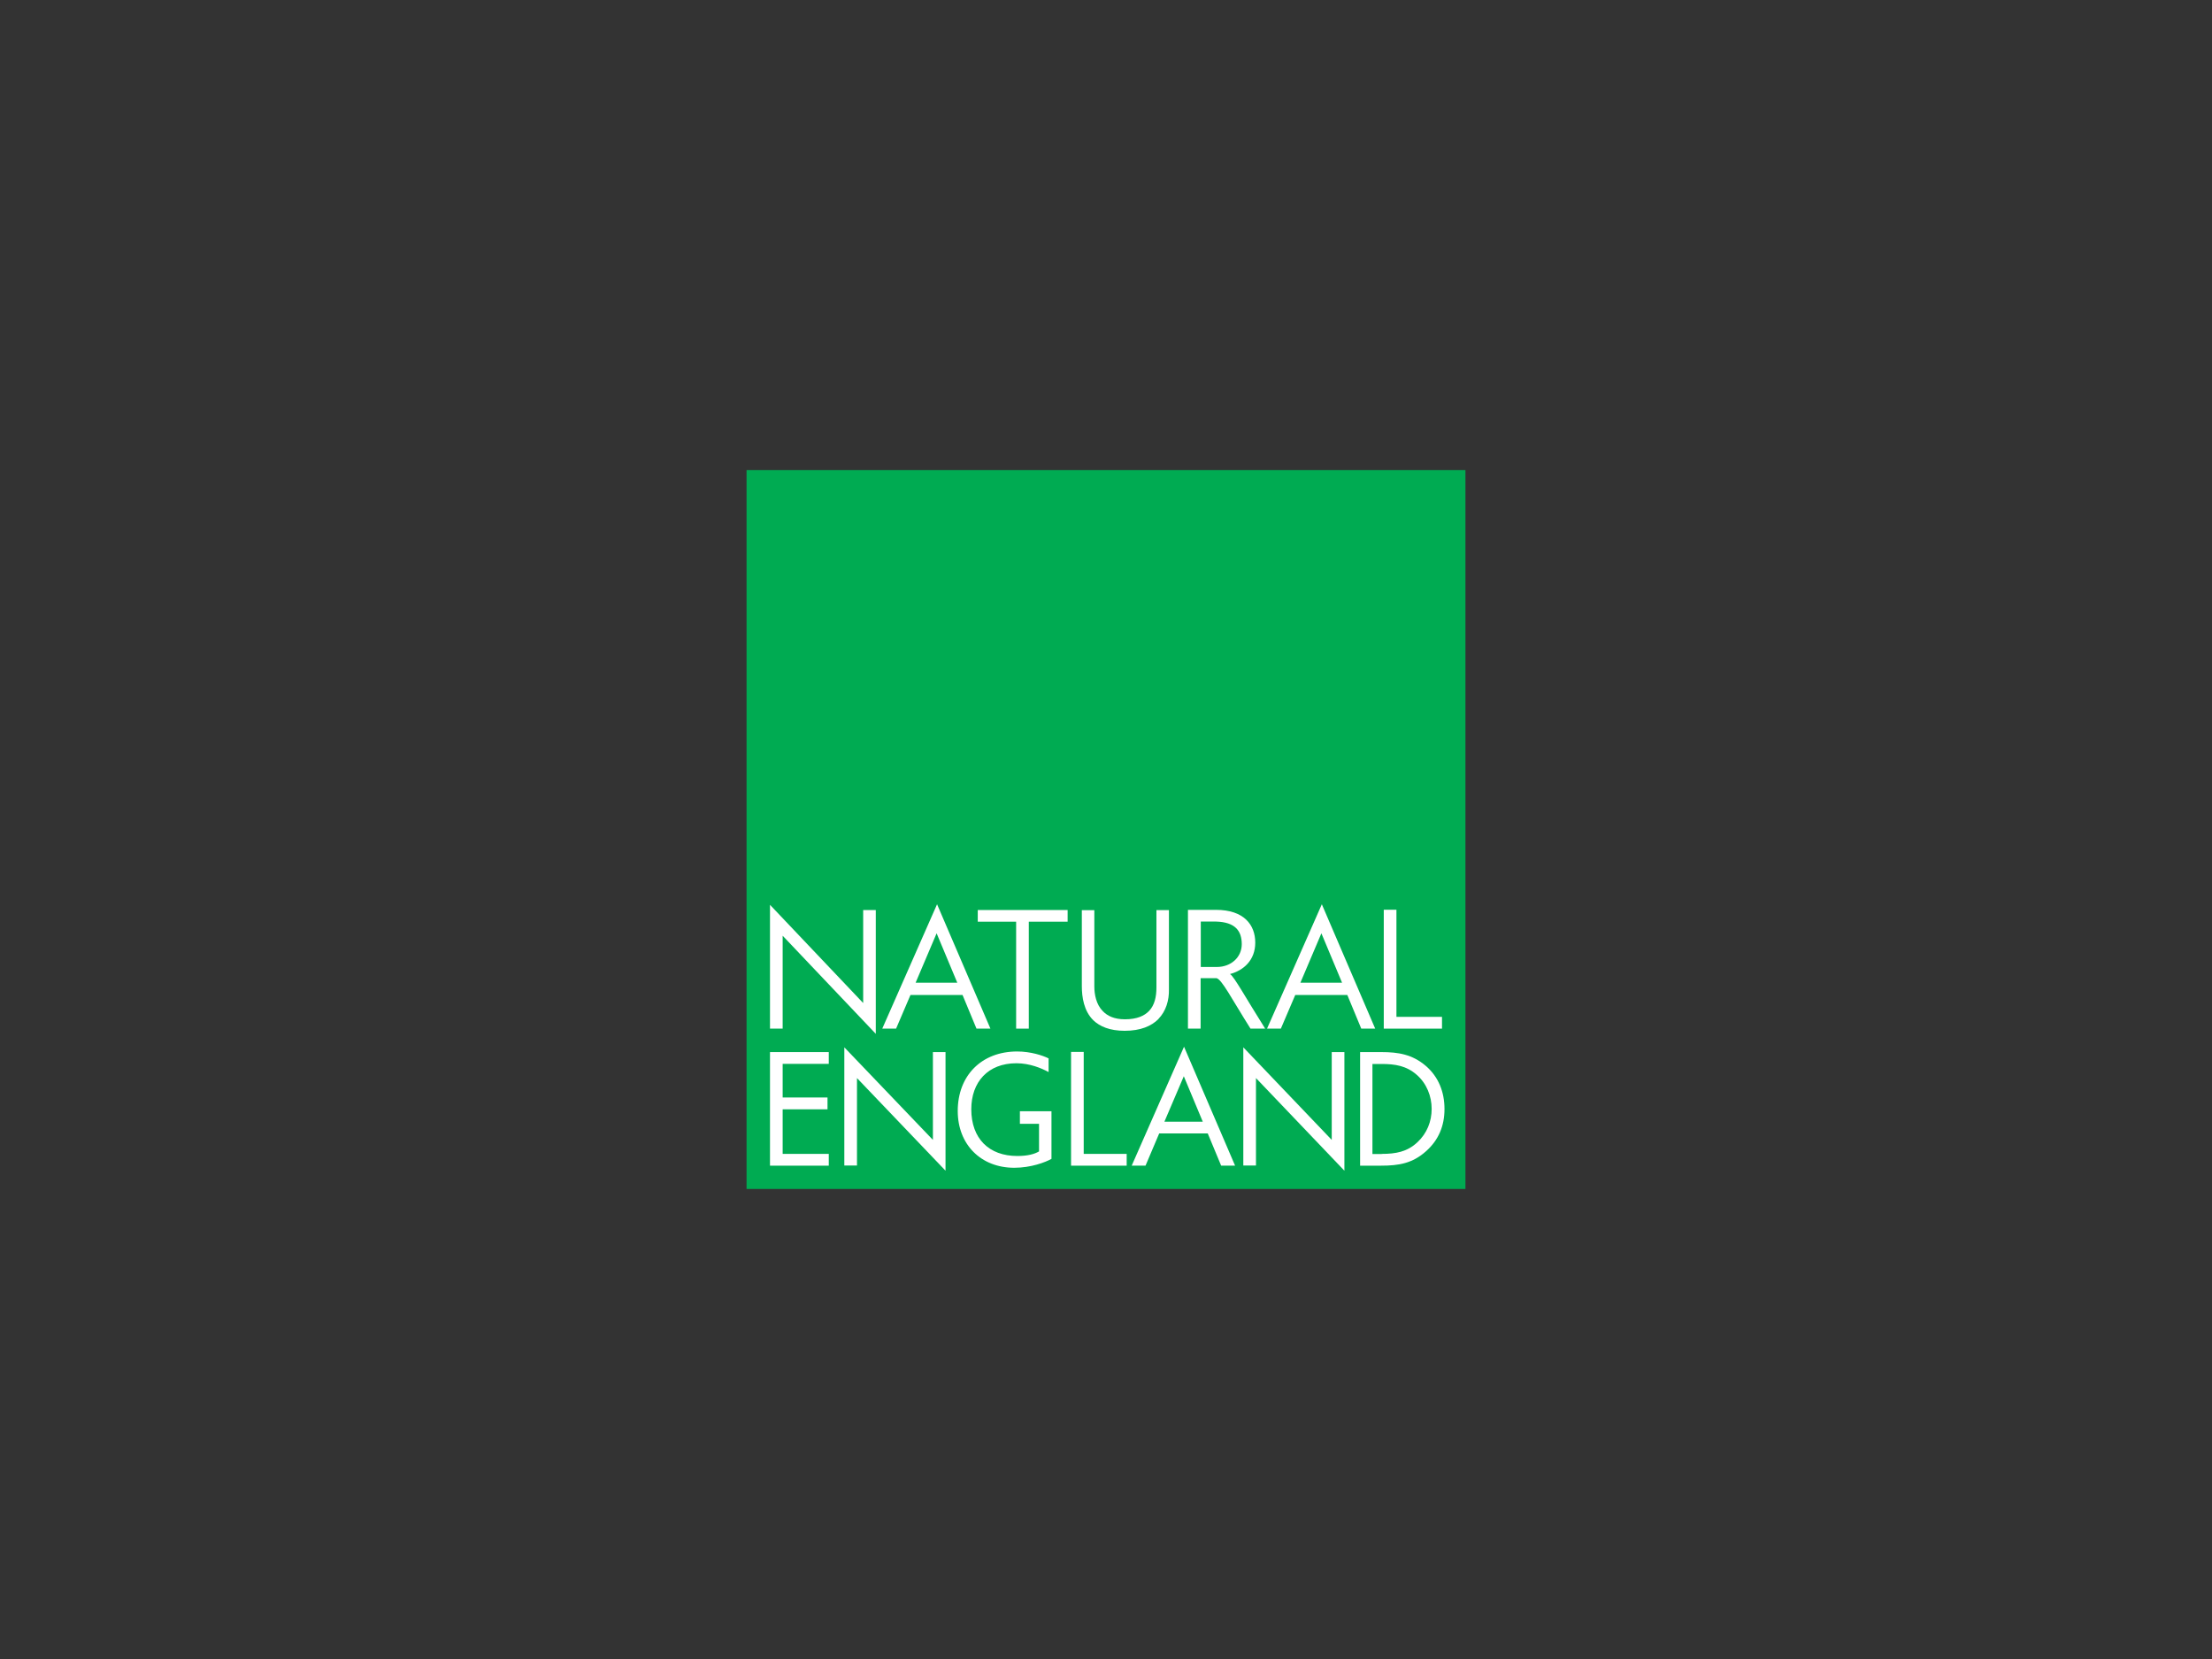 <?xml version="1.0" encoding="UTF-8"?>
<svg id="Layer_2" data-name="Layer 2" xmlns="http://www.w3.org/2000/svg" xmlns:xlink="http://www.w3.org/1999/xlink" version="1.1" viewBox="0 0 400 300">
  <rect x="0" y="0" width="400" height="300" fill="#333333" stroke="none"/>
  <defs>
    <style>
      .cls-1 {
        clip-path: url(#clippath);
      }

      .cls-2 {
        fill: none;
      }

      .cls-2, .cls-3, .cls-4 {
        stroke-width: 0px;
      }

      .cls-3 {
        fill: #00ab52;
      }

      .cls-5 {
        clip-path: url(#clippath-1);
      }

      .cls-6 {
        clip-path: url(#clippath-4);
      }

      .cls-7 {
        clip-path: url(#clippath-3);
      }

      .cls-8 {
        clip-path: url(#clippath-2);
      }

      .cls-9 {
        clip-path: url(#clippath-7);
      }

      .cls-10 {
        clip-path: url(#clippath-8);
      }

      .cls-11 {
        clip-path: url(#clippath-6);
      }

      .cls-12 {
        clip-path: url(#clippath-5);
      }

      .cls-4 {
        fill: #fff;
      }
    </style>
    <clipPath id="clippath">
      <rect class="cls-2" x="135" y="85" width="130" height="130"/>
    </clipPath>
    <clipPath id="clippath-1">
      <rect class="cls-2" x="135" y="85" width="130" height="130"/>
    </clipPath>
    <clipPath id="clippath-2">
      <rect class="cls-2" x="135" y="85" width="130" height="130"/>
    </clipPath>
    <clipPath id="clippath-3">
      <rect class="cls-2" x="135" y="85" width="130" height="130"/>
    </clipPath>
    <clipPath id="clippath-4">
      <rect class="cls-2" x="135" y="85" width="130" height="130"/>
    </clipPath>
    <clipPath id="clippath-5">
      <rect class="cls-2" x="135" y="85" width="130" height="130"/>
    </clipPath>
    <clipPath id="clippath-6">
      <rect class="cls-2" x="135" y="85" width="130" height="130"/>
    </clipPath>
    <clipPath id="clippath-7">
      <rect class="cls-2" x="135" y="85" width="130" height="130"/>
    </clipPath>
    <clipPath id="clippath-8">
      <rect class="cls-2" x="135" y="85" width="130" height="130"/>
    </clipPath>
  </defs>
  <g id="Layer_1-2" data-name="Layer 1-2">
    <rect class="cls-2" width="400" height="300"/>
    <rect class="cls-3" x="135" y="85" width="130" height="130"/>
    <polygon class="cls-4" points="193.68 210.79 193.68 190.22 195.97 190.22 195.97 208.66 203.74 208.66 203.74 210.79 193.68 210.79"/>
    <polygon class="cls-4" points="139.24 190.25 149.87 190.25 149.87 192.38 141.53 192.38 141.53 198.46 149.64 198.46 149.64 200.6 141.53 200.6 141.53 208.66 149.87 208.66 149.87 210.79 139.24 210.79 139.24 190.25"/>
    <polygon class="cls-4" points="152.68 189.39 168.7 206.13 168.7 190.25 170.98 190.25 170.98 211.7 154.97 194.95 154.97 210.76 152.68 210.76 152.68 189.39"/>
    <path class="cls-4" d="M209.62,204.96l-2.47,5.82h-2.5l9.46-21.5,9.23,21.5h-2.52l-2.42-5.82h-8.79.01ZM214.07,194.62l-3.51,8.22h6.94l-3.43-8.22h-0Z"/>
    <polygon class="cls-4" points="224.83 189.39 240.82 206.13 240.82 190.25 243.11 190.25 243.11 211.7 227.12 194.95 227.12 210.76 224.83 210.76 224.83 189.39"/>
    <g class="cls-1">
      <path class="cls-4" d="M245.92,190.25h3.87c3.07,0,5.59.42,8.01,2.47,2.34,2,3.41,4.76,3.41,7.83s-1.09,5.64-3.35,7.64c-2.44,2.18-4.91,2.6-8.11,2.6h-3.8v-20.54h-.03 0ZM249.87,208.66c2.5,0,4.6-.36,6.47-2.13,1.69-1.59,2.55-3.72,2.55-6.01s-.91-4.6-2.68-6.14c-1.87-1.66-3.95-1.98-6.37-1.98h-1.66v16.28h1.69v-.03.01Z"/>
    </g>
    <g class="cls-5">
      <path class="cls-4" d="M184.43,200.93v2.29h3.46v4.99c-.78.47-2.03.83-3.93.83-5.12,0-8.32-3.15-8.32-8.45,0-4.91,2.99-8.32,8.16-8.32,2.44,0,4.55.91,5.82,1.59v-2.47c-1.04-.52-3.22-1.25-5.69-1.25-6.42,0-10.74,4.34-10.74,10.76,0,6.06,4.19,10.27,10.22,10.27,3.02,0,5.62-.99,6.73-1.61v-8.61h-5.72v-.03h0l.01.01Z"/>
    </g>
    <g class="cls-8">
      <polygon class="cls-4" points="139.24 163.62 156.09 181.38 156.09 164.56 158.37 164.56 158.37 186.95 141.53 169.21 141.53 186.01 139.24 186.01 139.24 163.62"/>
    </g>
    <g class="cls-7">
      <path class="cls-4" d="M164.64,179.93l-2.6,6.08h-2.5l9.91-22.49,9.65,22.49h-2.52l-2.52-6.08h-9.42ZM169.37,168.77l-3.8,8.94h7.54l-3.74-8.94h0Z"/>
    </g>
    <g class="cls-6">
      <path class="cls-4" d="M234.22,179.93l-2.6,6.08h-2.5l9.91-22.49,9.65,22.49h-2.52l-2.52-6.08h-9.42ZM238.95,168.77l-3.8,8.94h7.54l-3.74-8.94h0Z"/>
    </g>
    <g class="cls-12">
      <polygon class="cls-4" points="186.04 186.01 183.75 186.01 183.75 166.67 176.81 166.67 176.81 164.56 193.06 164.56 193.06 166.67 186.04 166.67 186.04 186.01"/>
    </g>
    <g class="cls-11">
      <polygon class="cls-4" points="250.23 186.01 250.23 164.51 252.52 164.51 252.52 183.88 260.76 183.88 260.76 186.01 250.23 186.01"/>
    </g>
    <g class="cls-9">
      <path class="cls-4" d="M226.13,186.01c-3.46-5.49-5.2-8.94-6.16-9.13h-2.86v9.13h-2.29v-21.48h5.07c5.04,0,7.1,2.7,7.1,5.93s-2.18,5.04-4.55,5.67v.03c.68.34,2.86,4.34,6.34,9.85h-2.65ZM219.92,166.64h-2.78v8.22h2.91c2.52,0,4.5-1.72,4.5-4.13s-1.2-3.98-4.63-4.08"/>
    </g>
    <g class="cls-10">
      <path class="cls-4" d="M209.49,184.27c-1.27,1.27-3.22,2.13-6.11,2.13-2.7,0-4.5-.78-5.67-1.9-1.72-1.69-2.08-4.21-2.08-6.16v-13.75h2.26v13.78c0,1.46.34,3.28,1.53,4.47.81.86,2.05,1.48,4,1.48,2.18,0,3.51-.62,4.37-1.51.99-1.04,1.33-2.55,1.33-4.24v-13.99h2.26v14.3c.05,1.98-.52,3.95-1.9,5.38"/>
    </g>
  </g>
</svg>